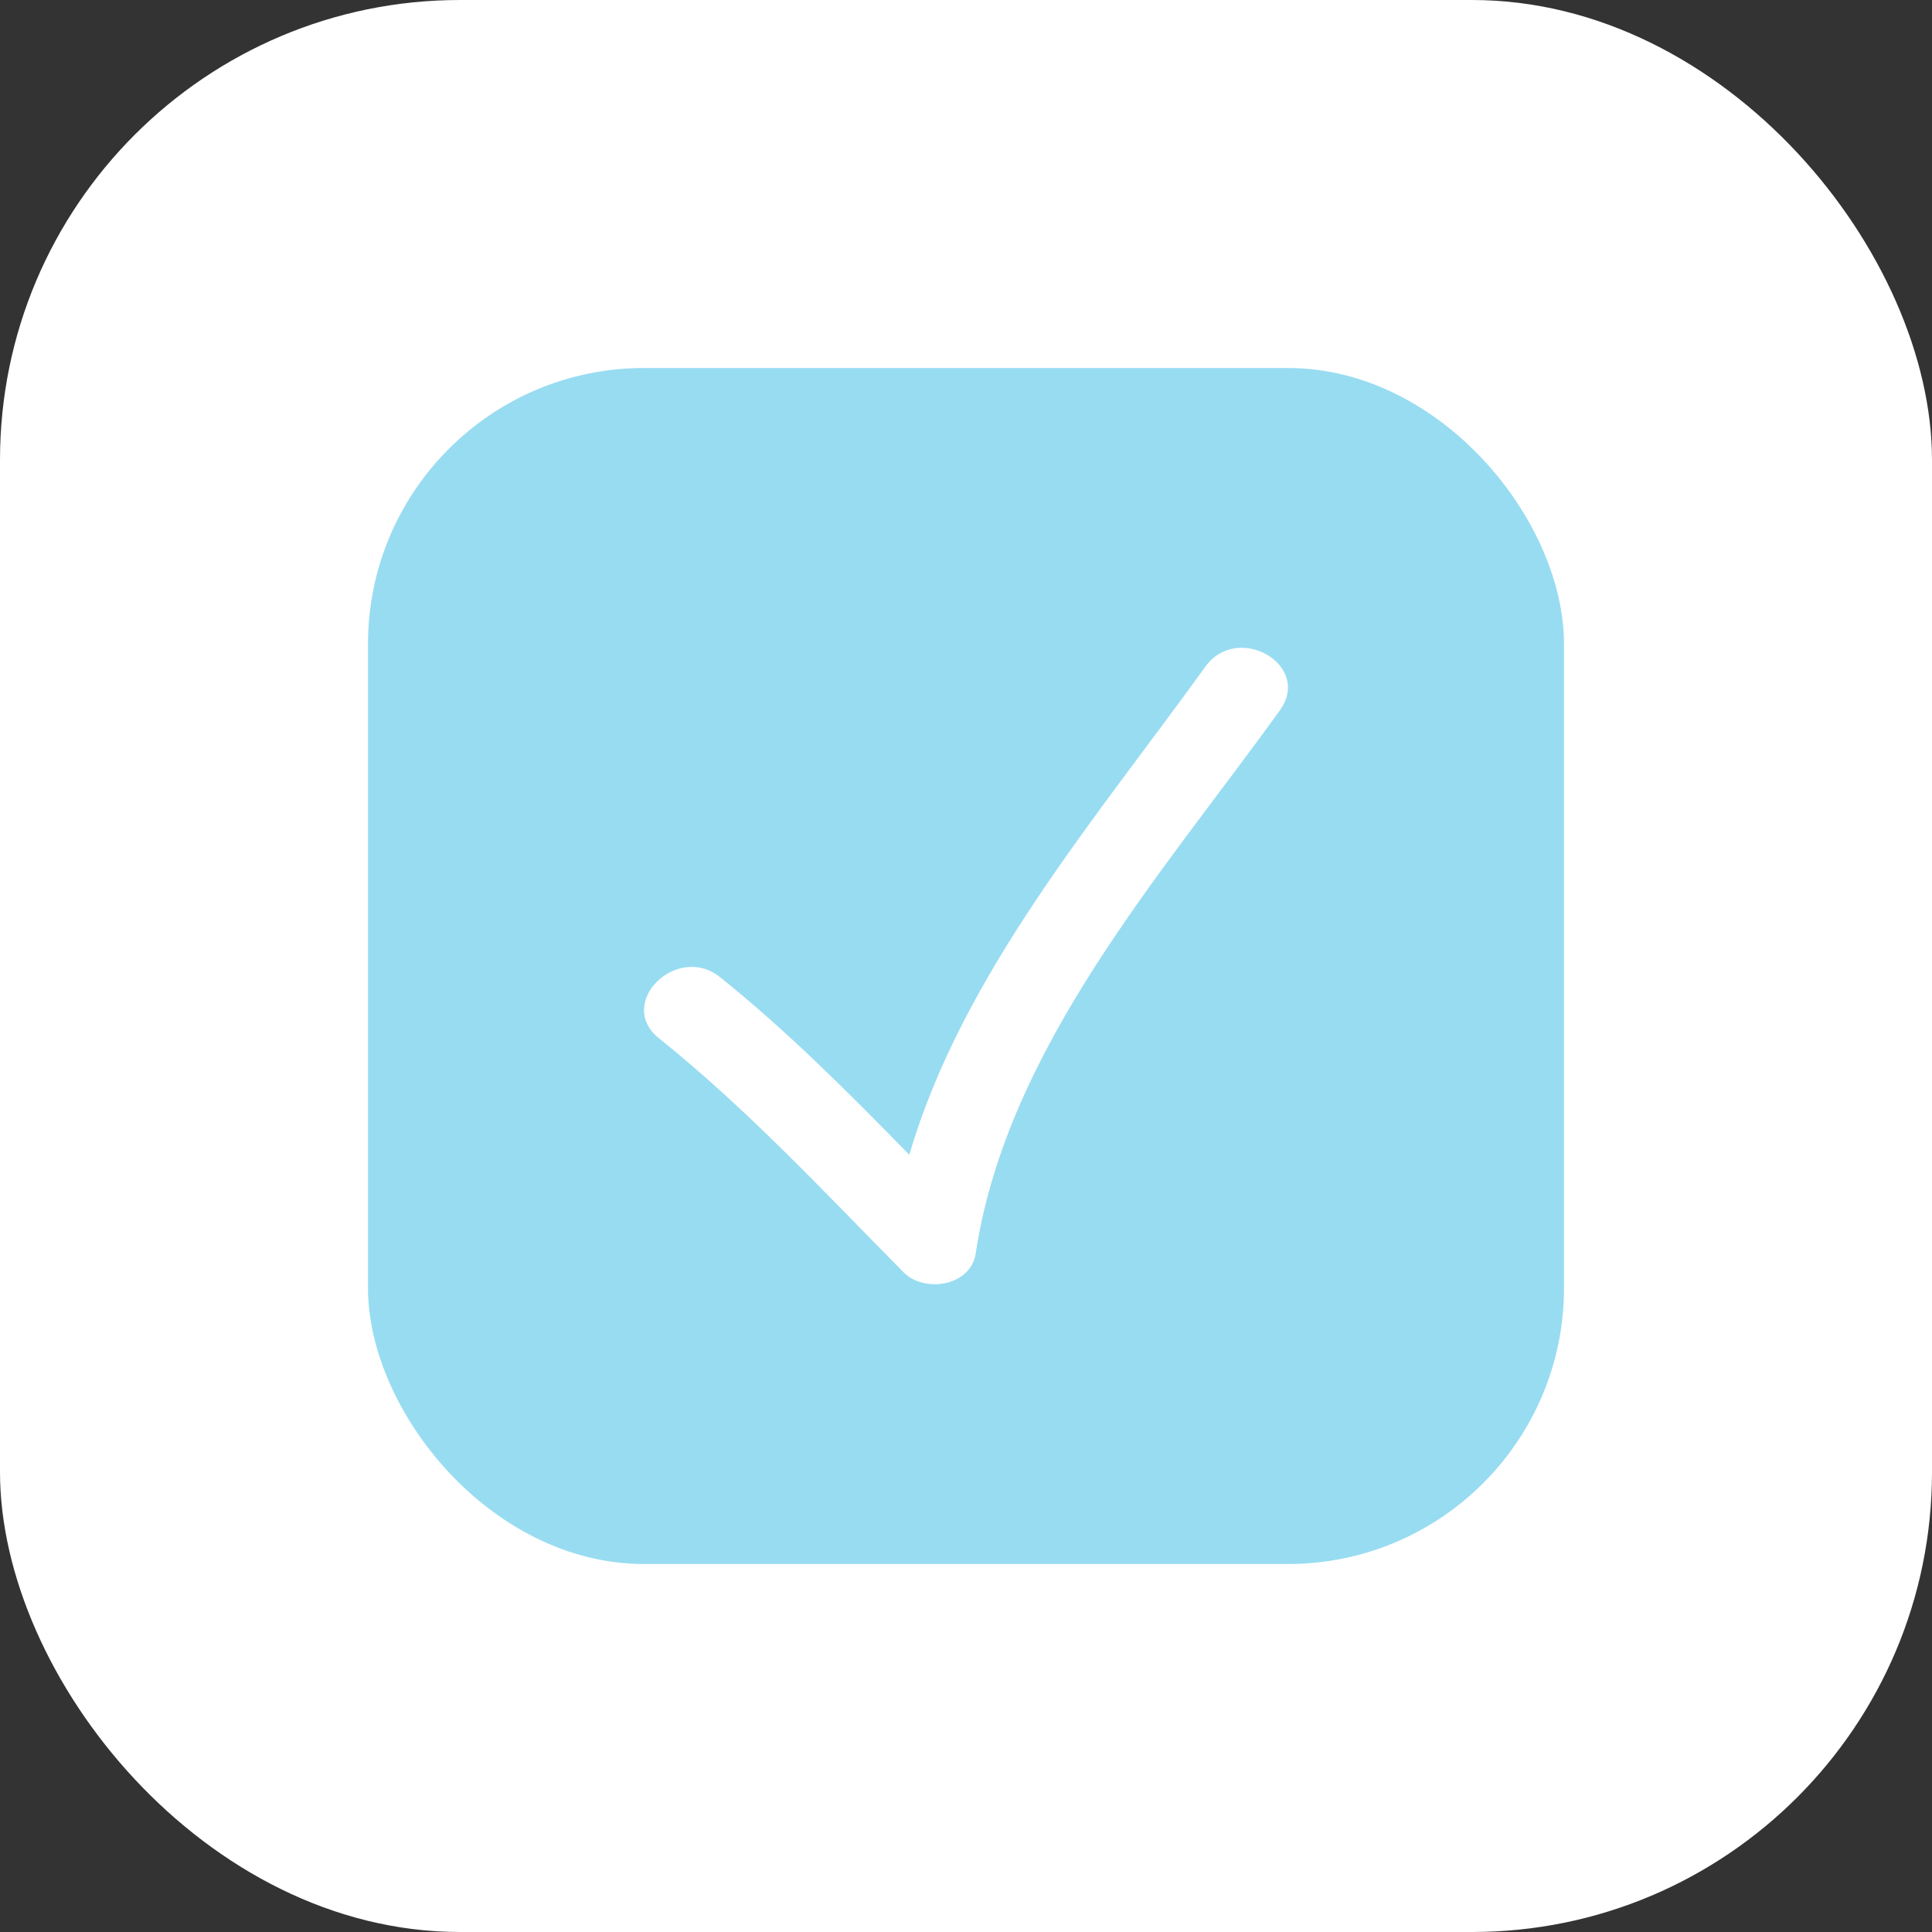 <?xml version="1.0" encoding="UTF-8"?> <svg xmlns="http://www.w3.org/2000/svg" width="21" height="21" viewBox="0 0 21 21" fill="none"><rect x="0" y="0" width="21" height="21" fill="#333333" stroke="none"/> <rect width="21" height="21" rx="5" fill="white"></rect> <rect x="4" y="4" width="13" height="13" rx="3" fill="#98DCF1"></rect> <g clip-path="url(#clip0_41_1647)"> <path d="M9.821 13.829C10.048 14.058 10.552 13.982 10.606 13.622C10.944 11.385 12.634 9.498 13.912 7.72C14.267 7.228 13.452 6.76 13.102 7.246C11.933 8.871 10.46 10.581 9.884 12.552C9.225 11.879 8.564 11.212 7.826 10.621C7.358 10.246 6.689 10.906 7.162 11.285C8.124 12.056 8.956 12.954 9.821 13.829Z" fill="white"></path> </g> <defs> <clipPath id="clip0_41_1647"> <rect width="7" height="7" fill="white" transform="translate(7 7)"></rect> </clipPath> </defs> </svg> 